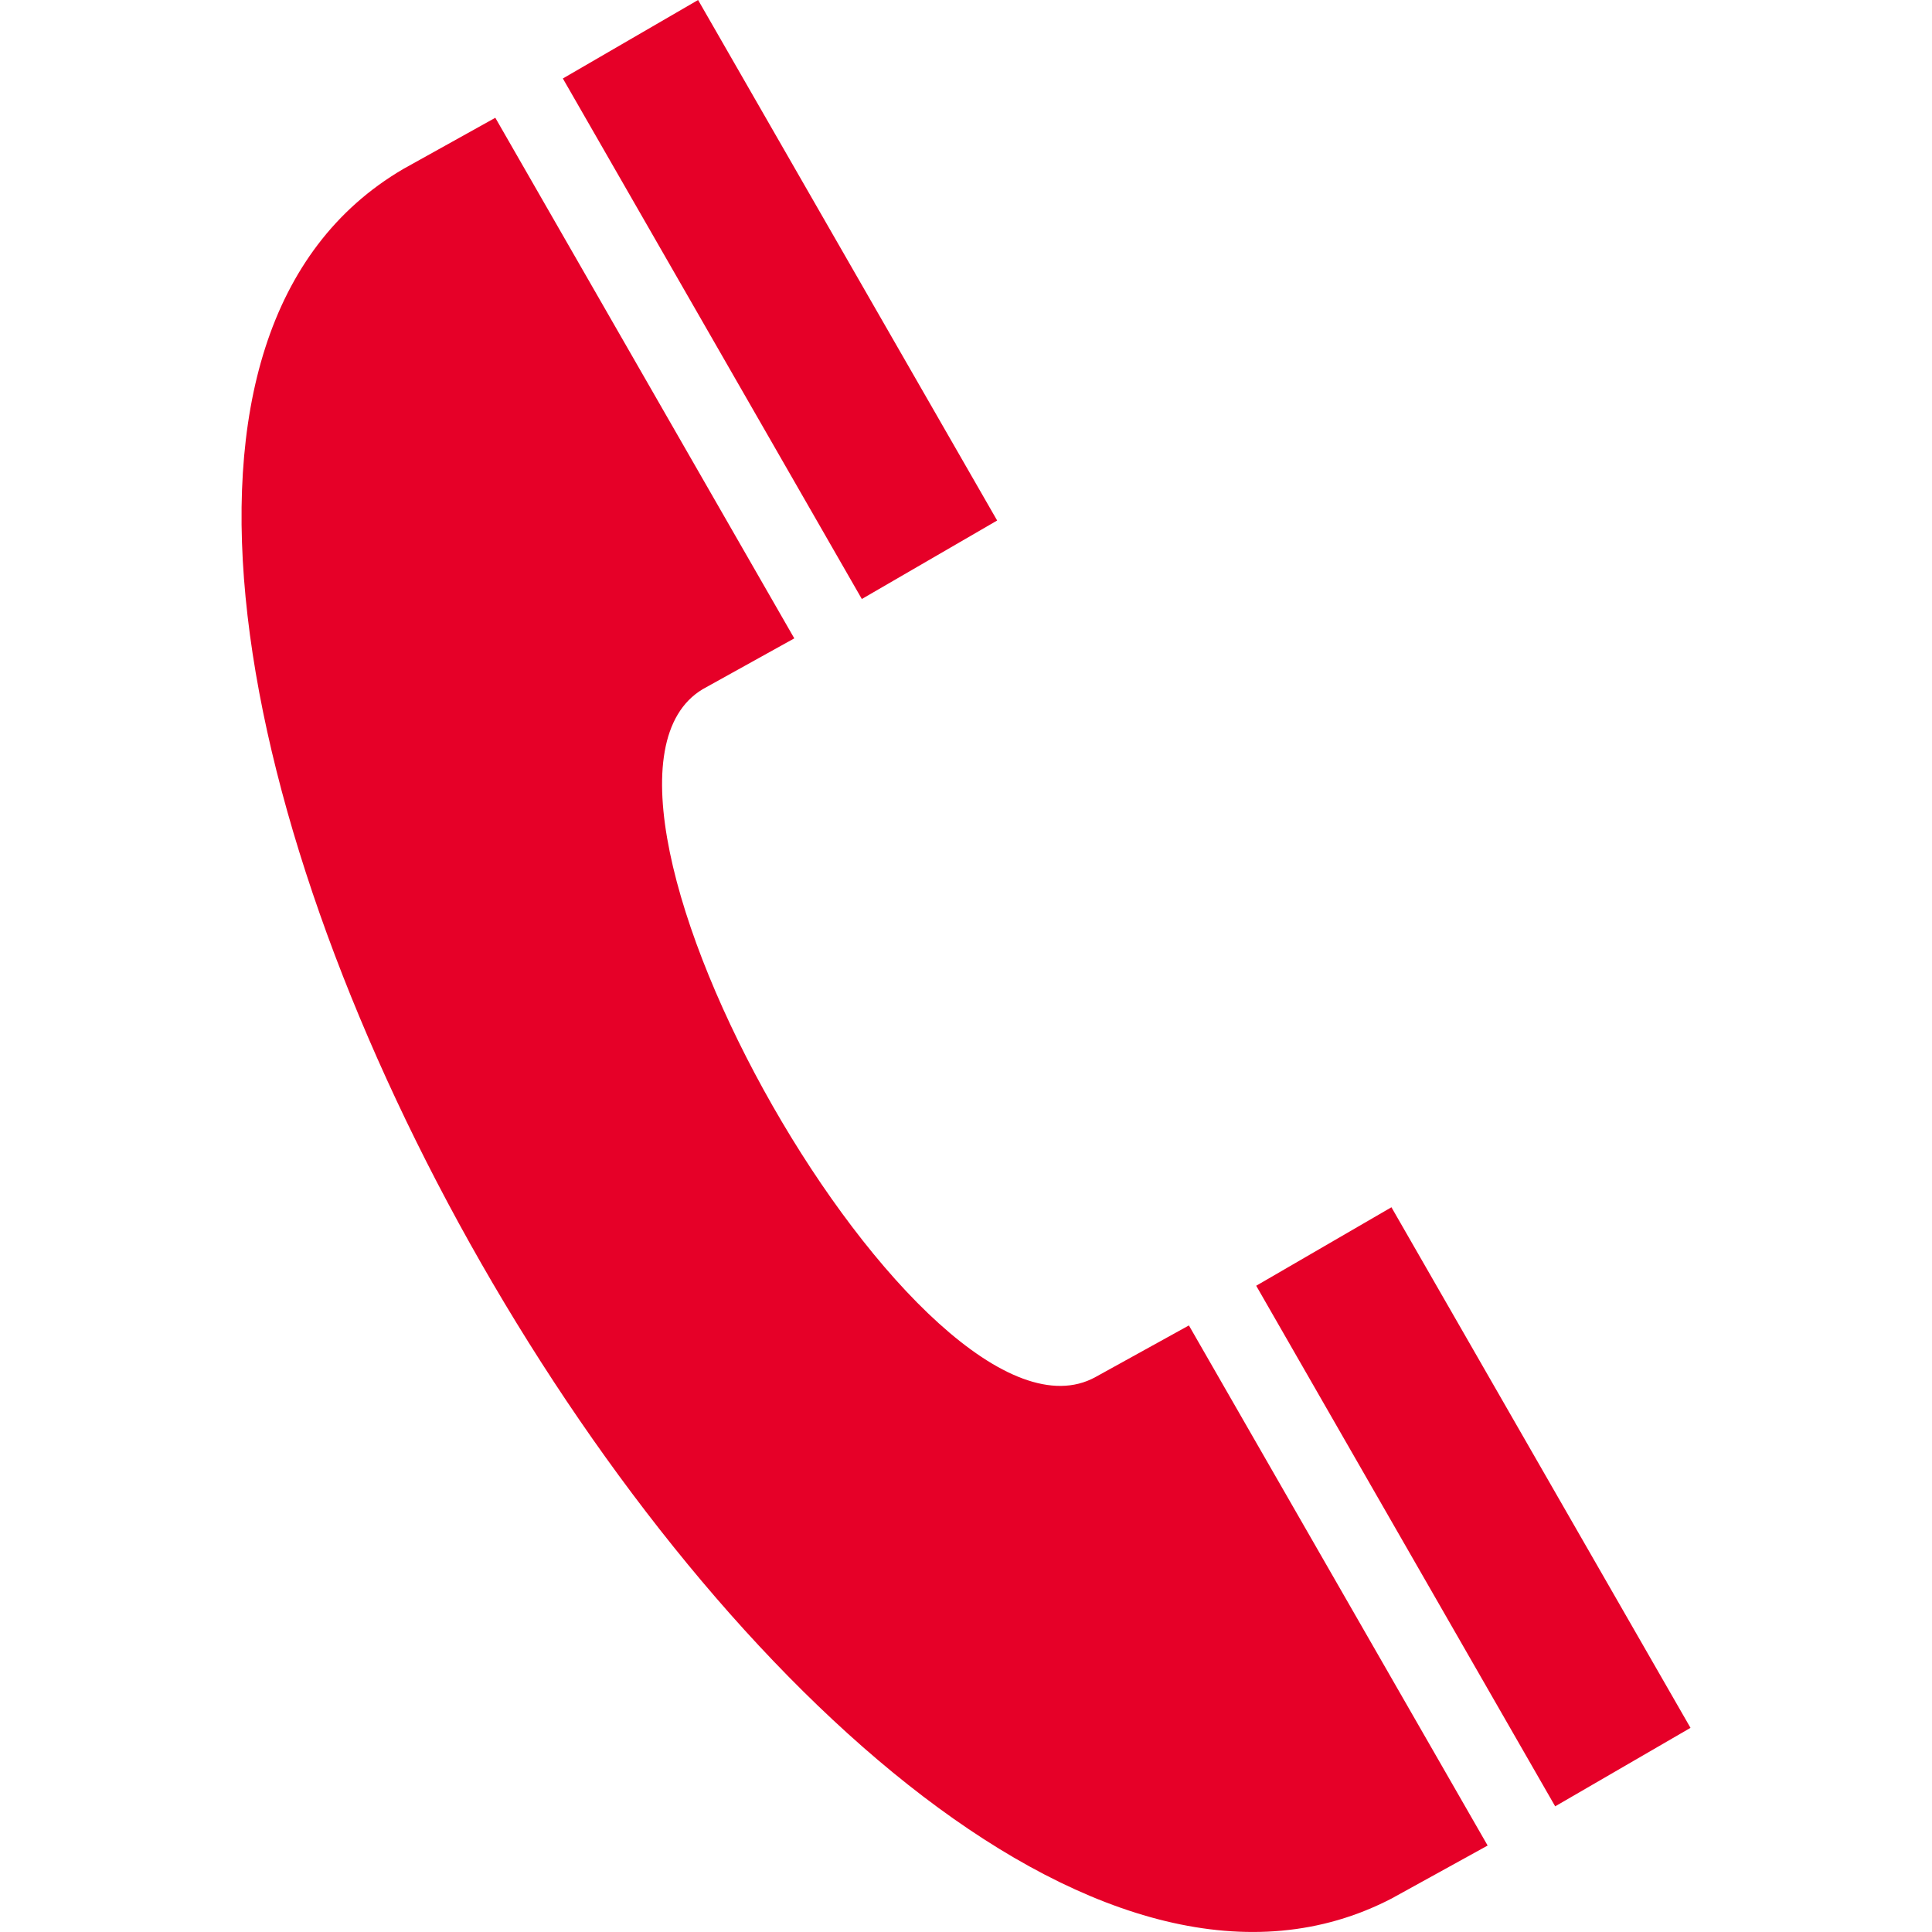 <svg xmlns="http://www.w3.org/2000/svg" width="24" height="24" viewBox="0 0 24 24"><path fill="#E60028" d="m18.48 22.926-1.193.658C10.308 27.205-1.795 6.09 5.008 2.1l1.145-.637L9.867 7.93l-1.139.632c-2.067 1.245 2.76 9.707 4.879 8.545l1.162-.642zM8.672 0l-1.68.975 3.714 6.466 1.681-.975zm8.613 14.997-1.68.975 3.714 6.467L21 21.464z"/></svg>